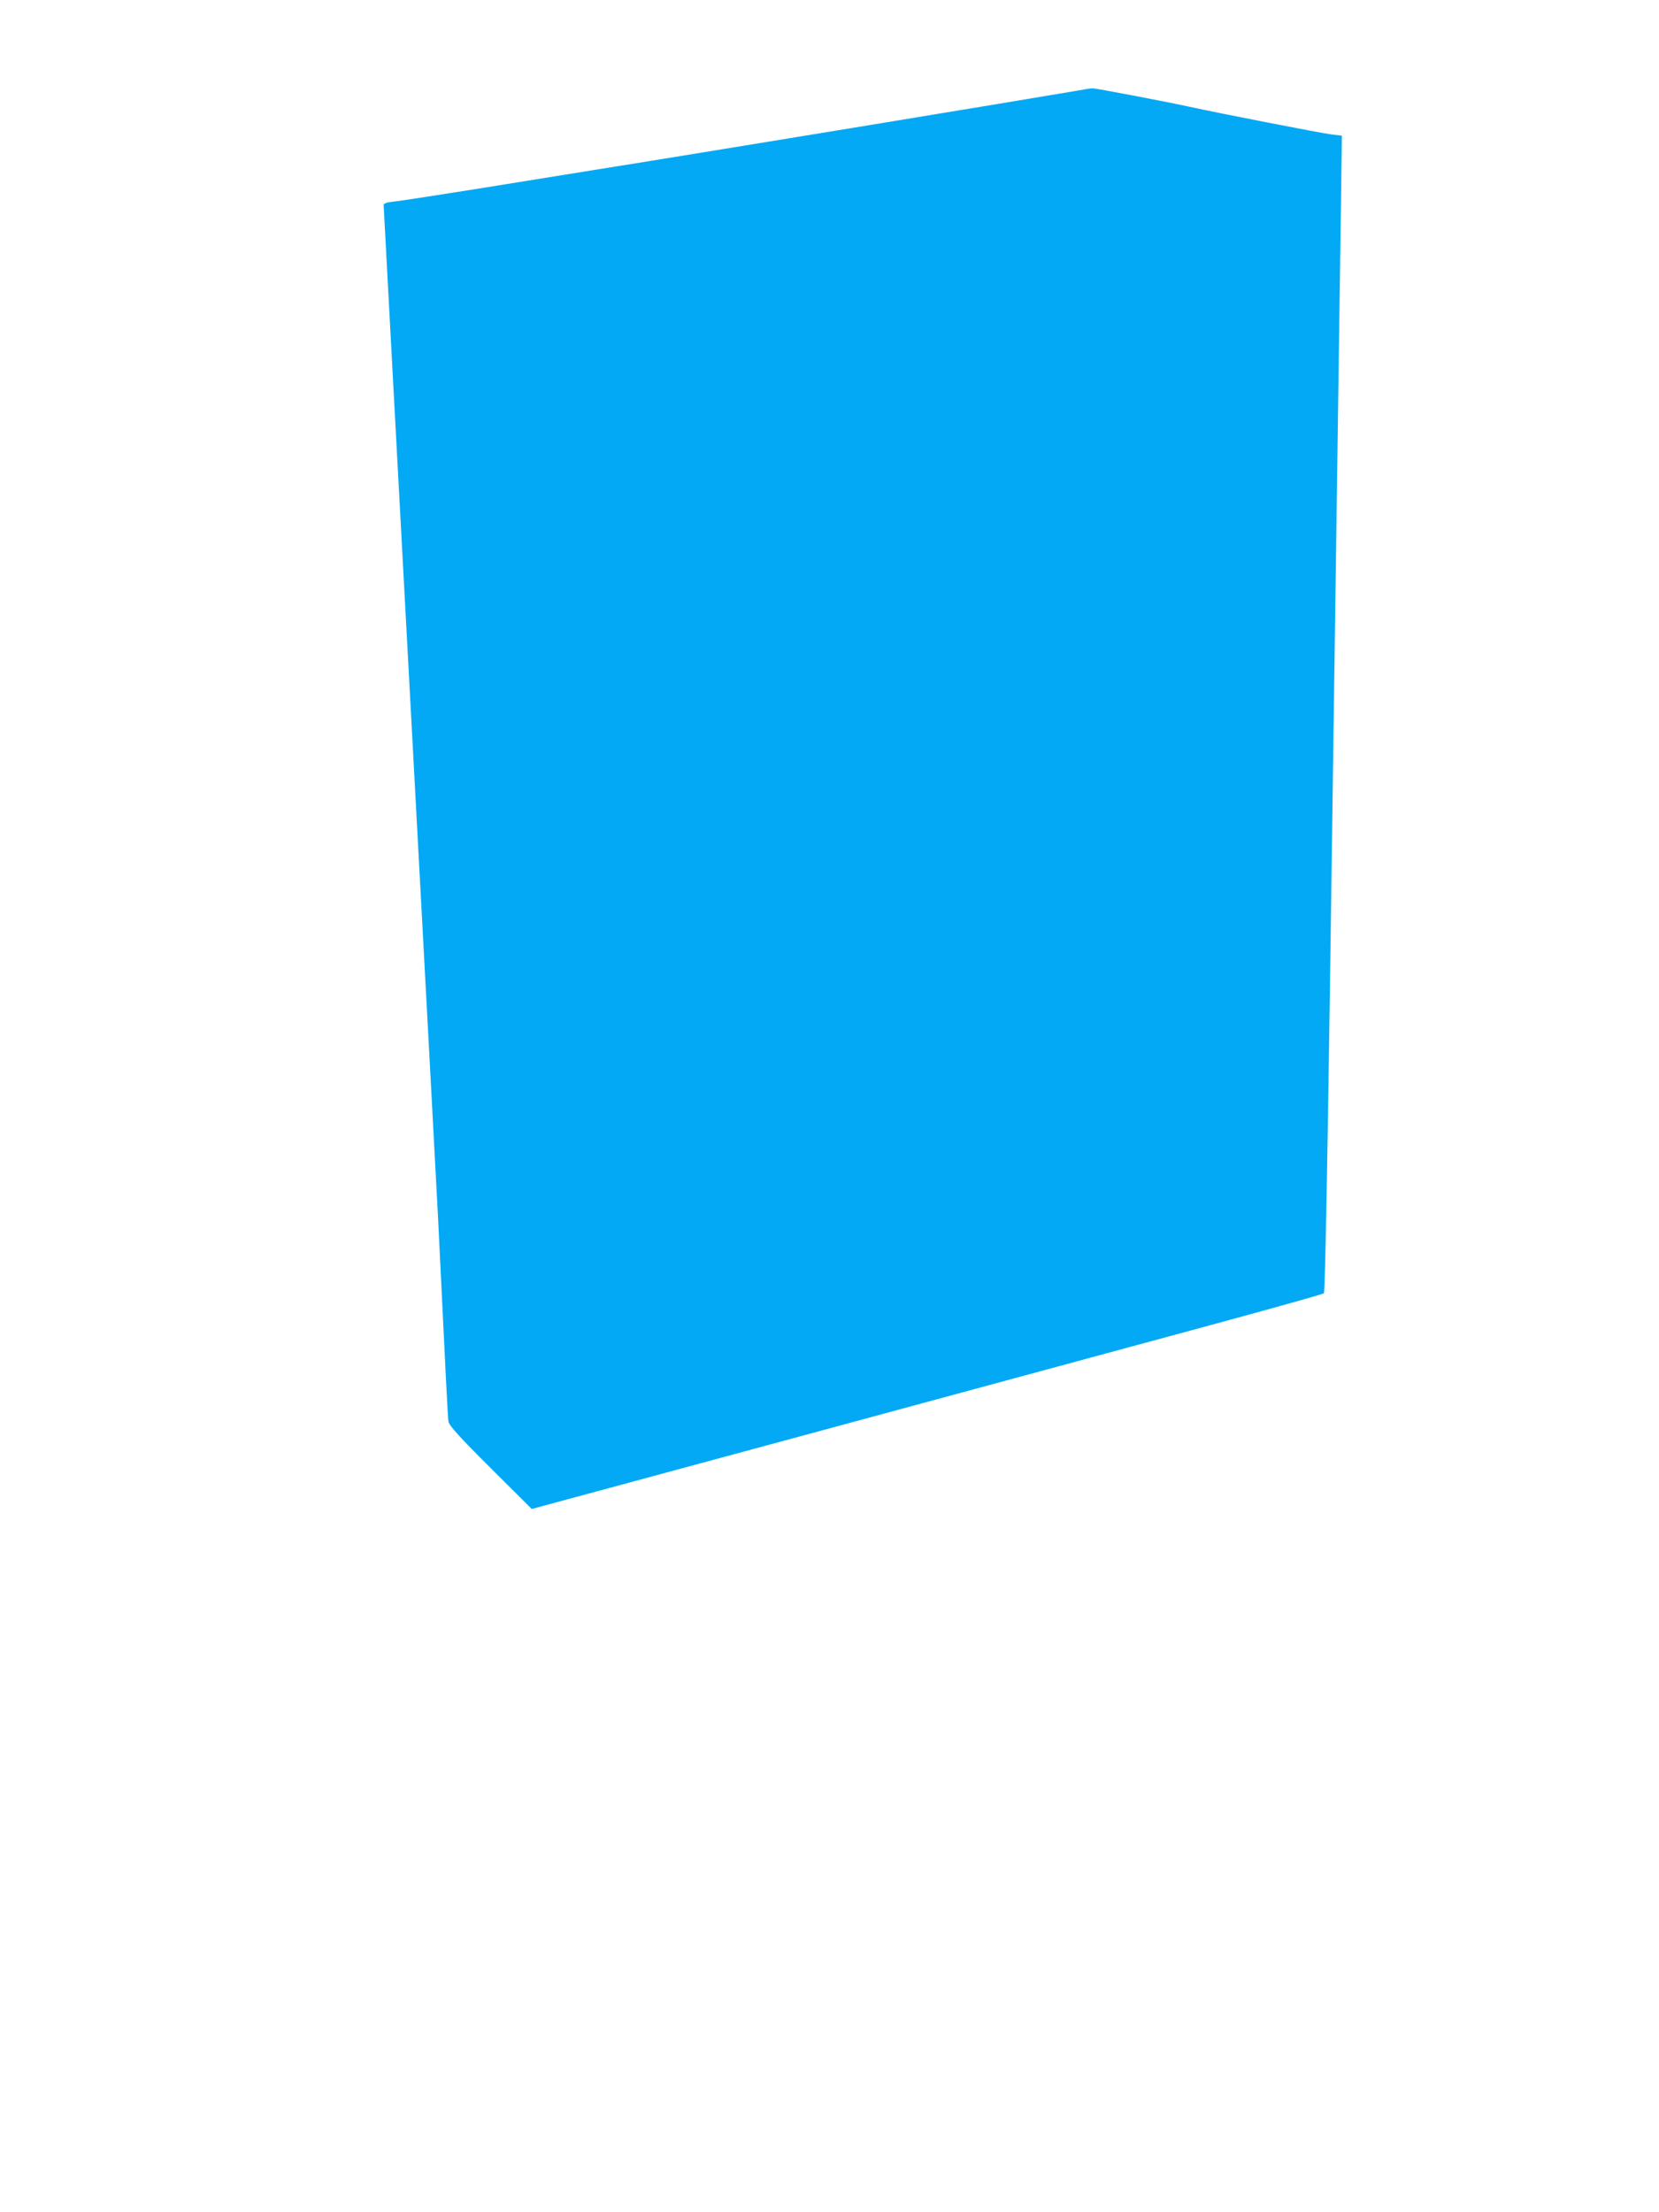 <?xml version="1.0" standalone="no"?>
<!DOCTYPE svg PUBLIC "-//W3C//DTD SVG 20010904//EN"
 "http://www.w3.org/TR/2001/REC-SVG-20010904/DTD/svg10.dtd">
<svg version="1.0" xmlns="http://www.w3.org/2000/svg"
 width="960pt" height="1280pt" viewBox="0 0 960 1280"
 preserveAspectRatio="xMidYMid meet">
<g transform="translate(0,1280) scale(0.1,-0.1)"
fill="#03a9f4" stroke="none">
<path d="M6225 12274 c-260 -45 -2217 -367 -2790 -458 -154 -25 -467 -75 -695
-112 -228 -36 -439 -69 -467 -71 -36 -4 -53 -10 -53 -19 0 -8 70 -1305 155
-2882 85 -1577 157 -2919 160 -2982 43 -888 56 -1150 60 -1175 4 -23 60 -86
243 -268 l239 -238 1589 430 c874 237 1903 516 2288 620 384 104 702 193 707
198 6 6 20 705 34 1714 24 1690 61 4327 67 4759 l3 225 -60 7 c-51 6 -639 120
-835 163 -139 30 -533 105 -548 104 -10 0 -53 -7 -97 -15z"/>
</g>
</svg>
